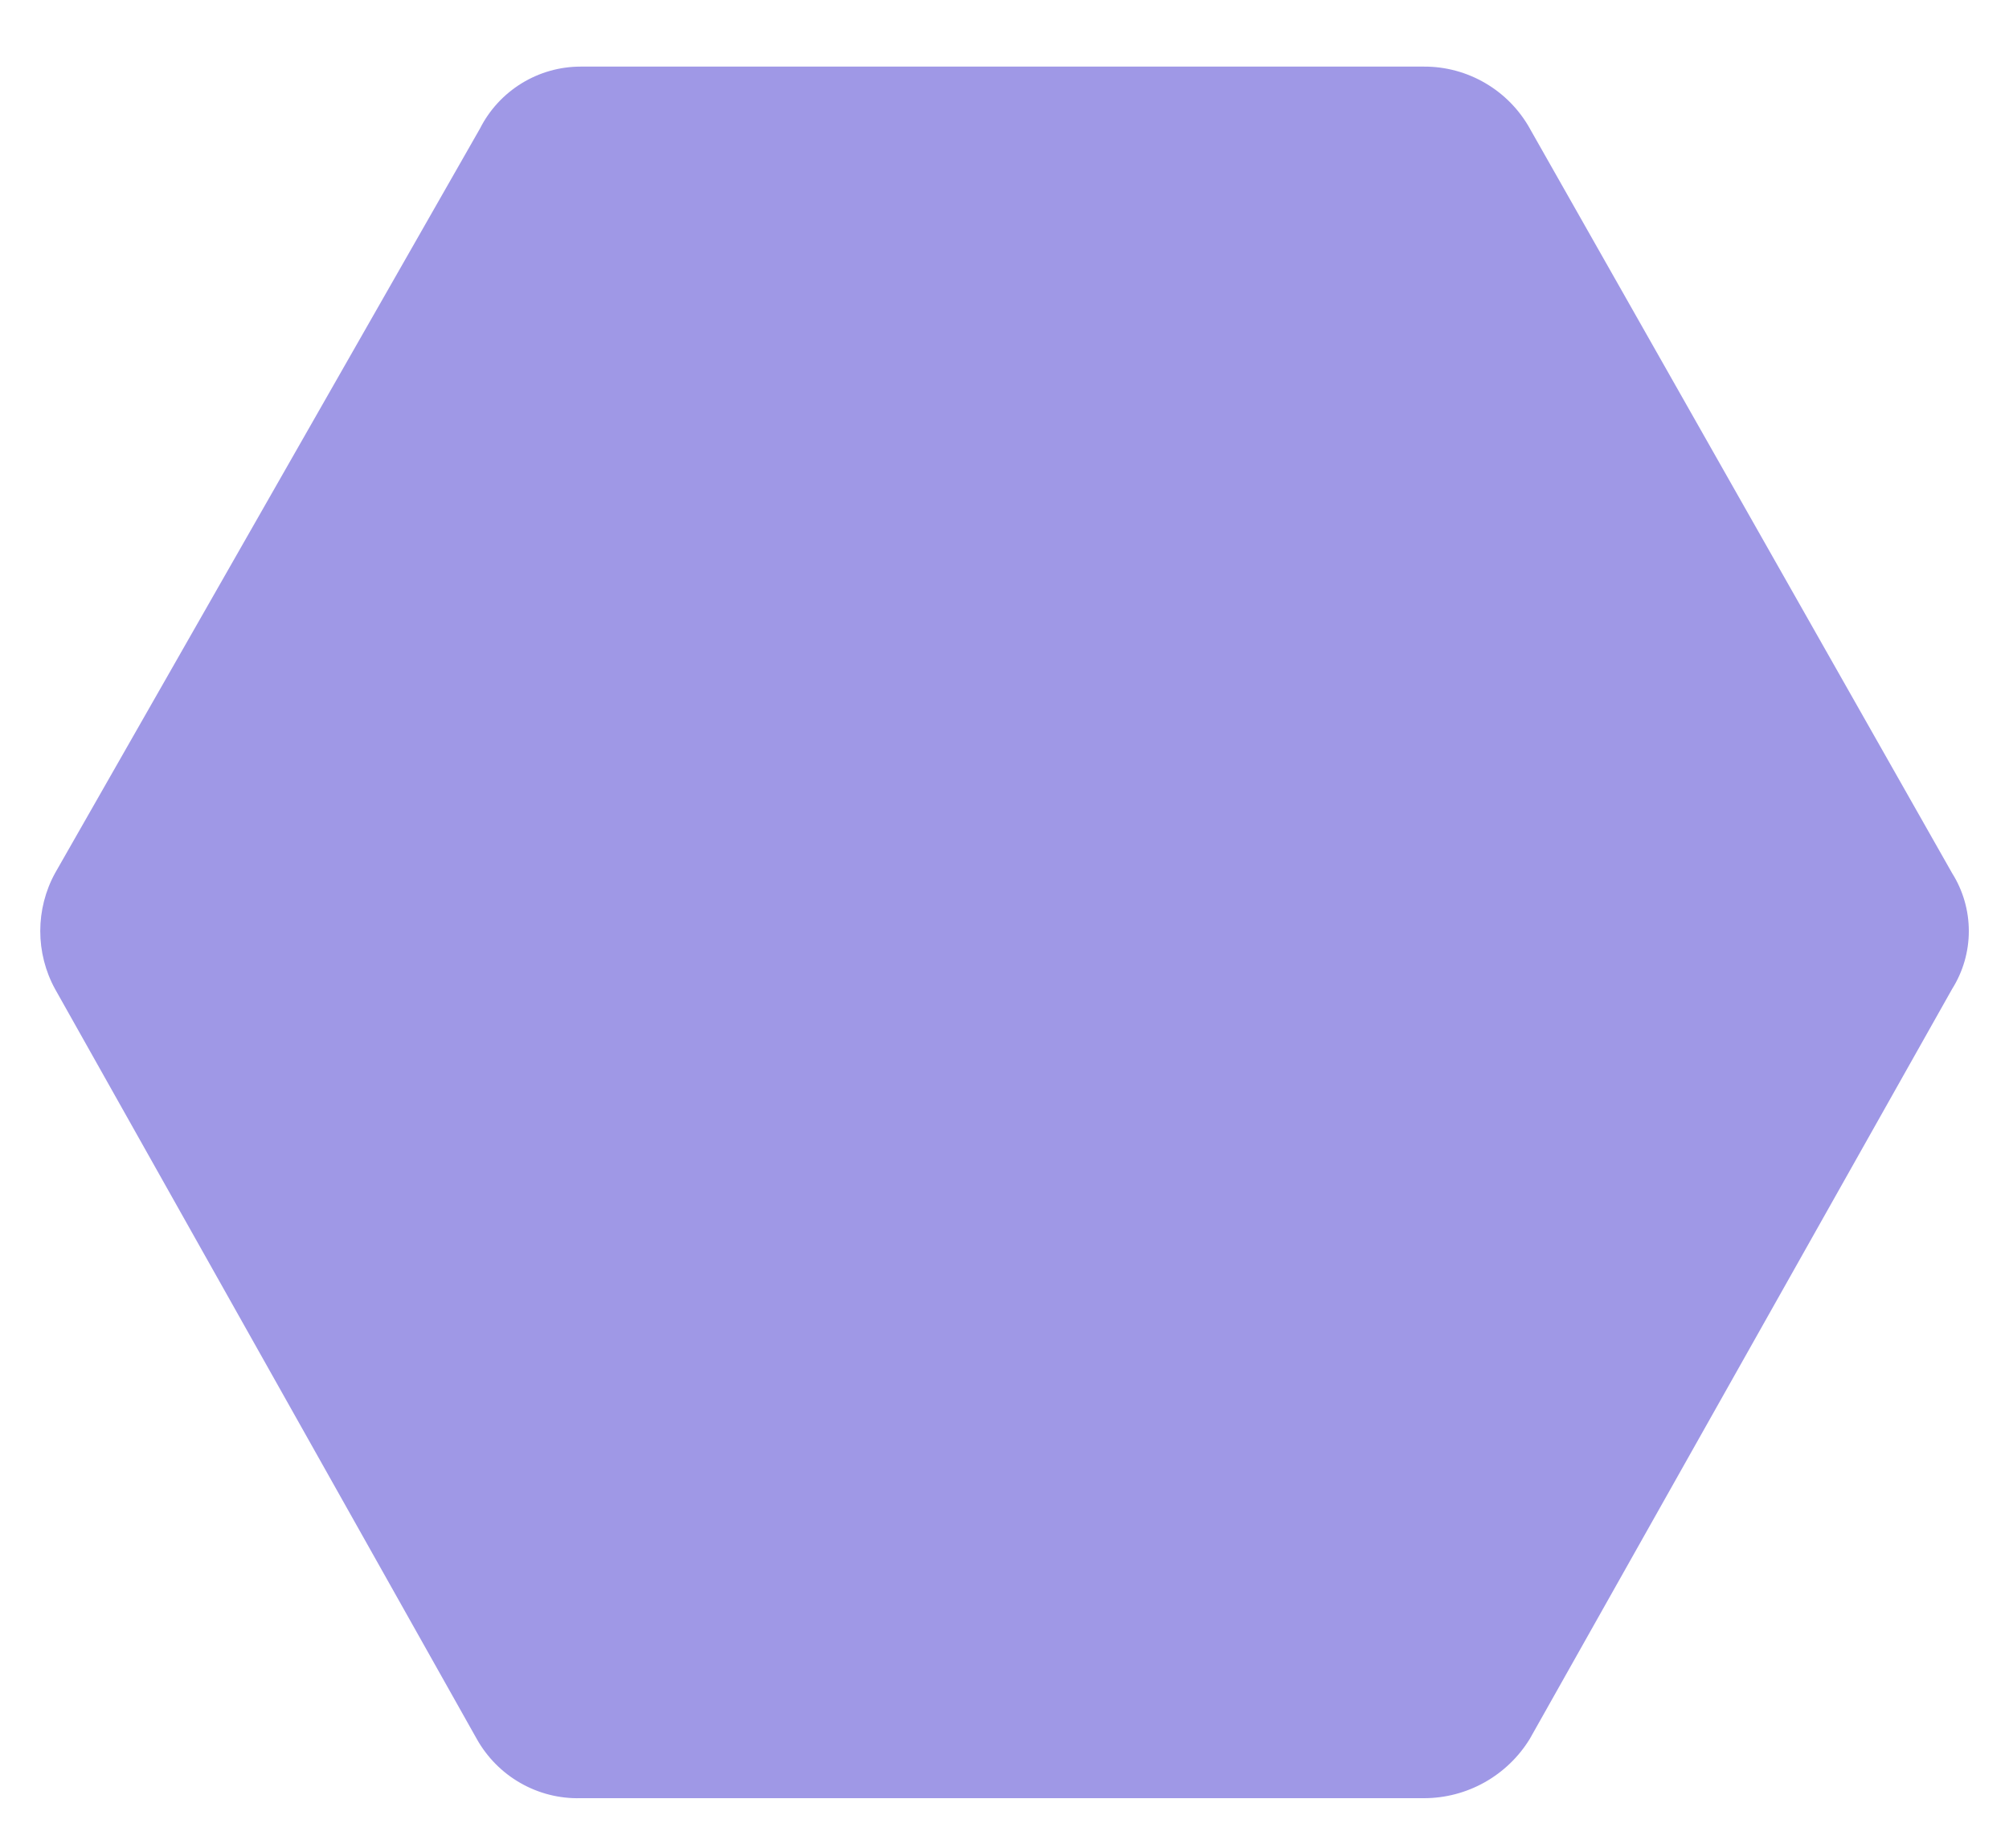 <svg xmlns="http://www.w3.org/2000/svg" width="25" viewBox="0 0 25 23" height="23" fill="none"><path fill="#9f98e6" d="m19.036 1.598 5.256 9.269c.136.216.208.466.208.721s-.072.505-.208.721l-5.256 9.334c-.138.225-.332.411-.562.54s-.49.197-.754.197h-10.496c-.262.007-.521-.059-.748-.189-.228-.13-.415-.32-.543-.548l-5.248-9.334c-.121-.221-.184-.469-.184-.721 0-.252.063-.5.184-.721l5.289-9.269c.117-.231.296-.425.517-.561.221-.136.475-.208.734-.208h10.496c.268-.001.531.07.763.206.231.135.422.33.553.564z"></path></svg>